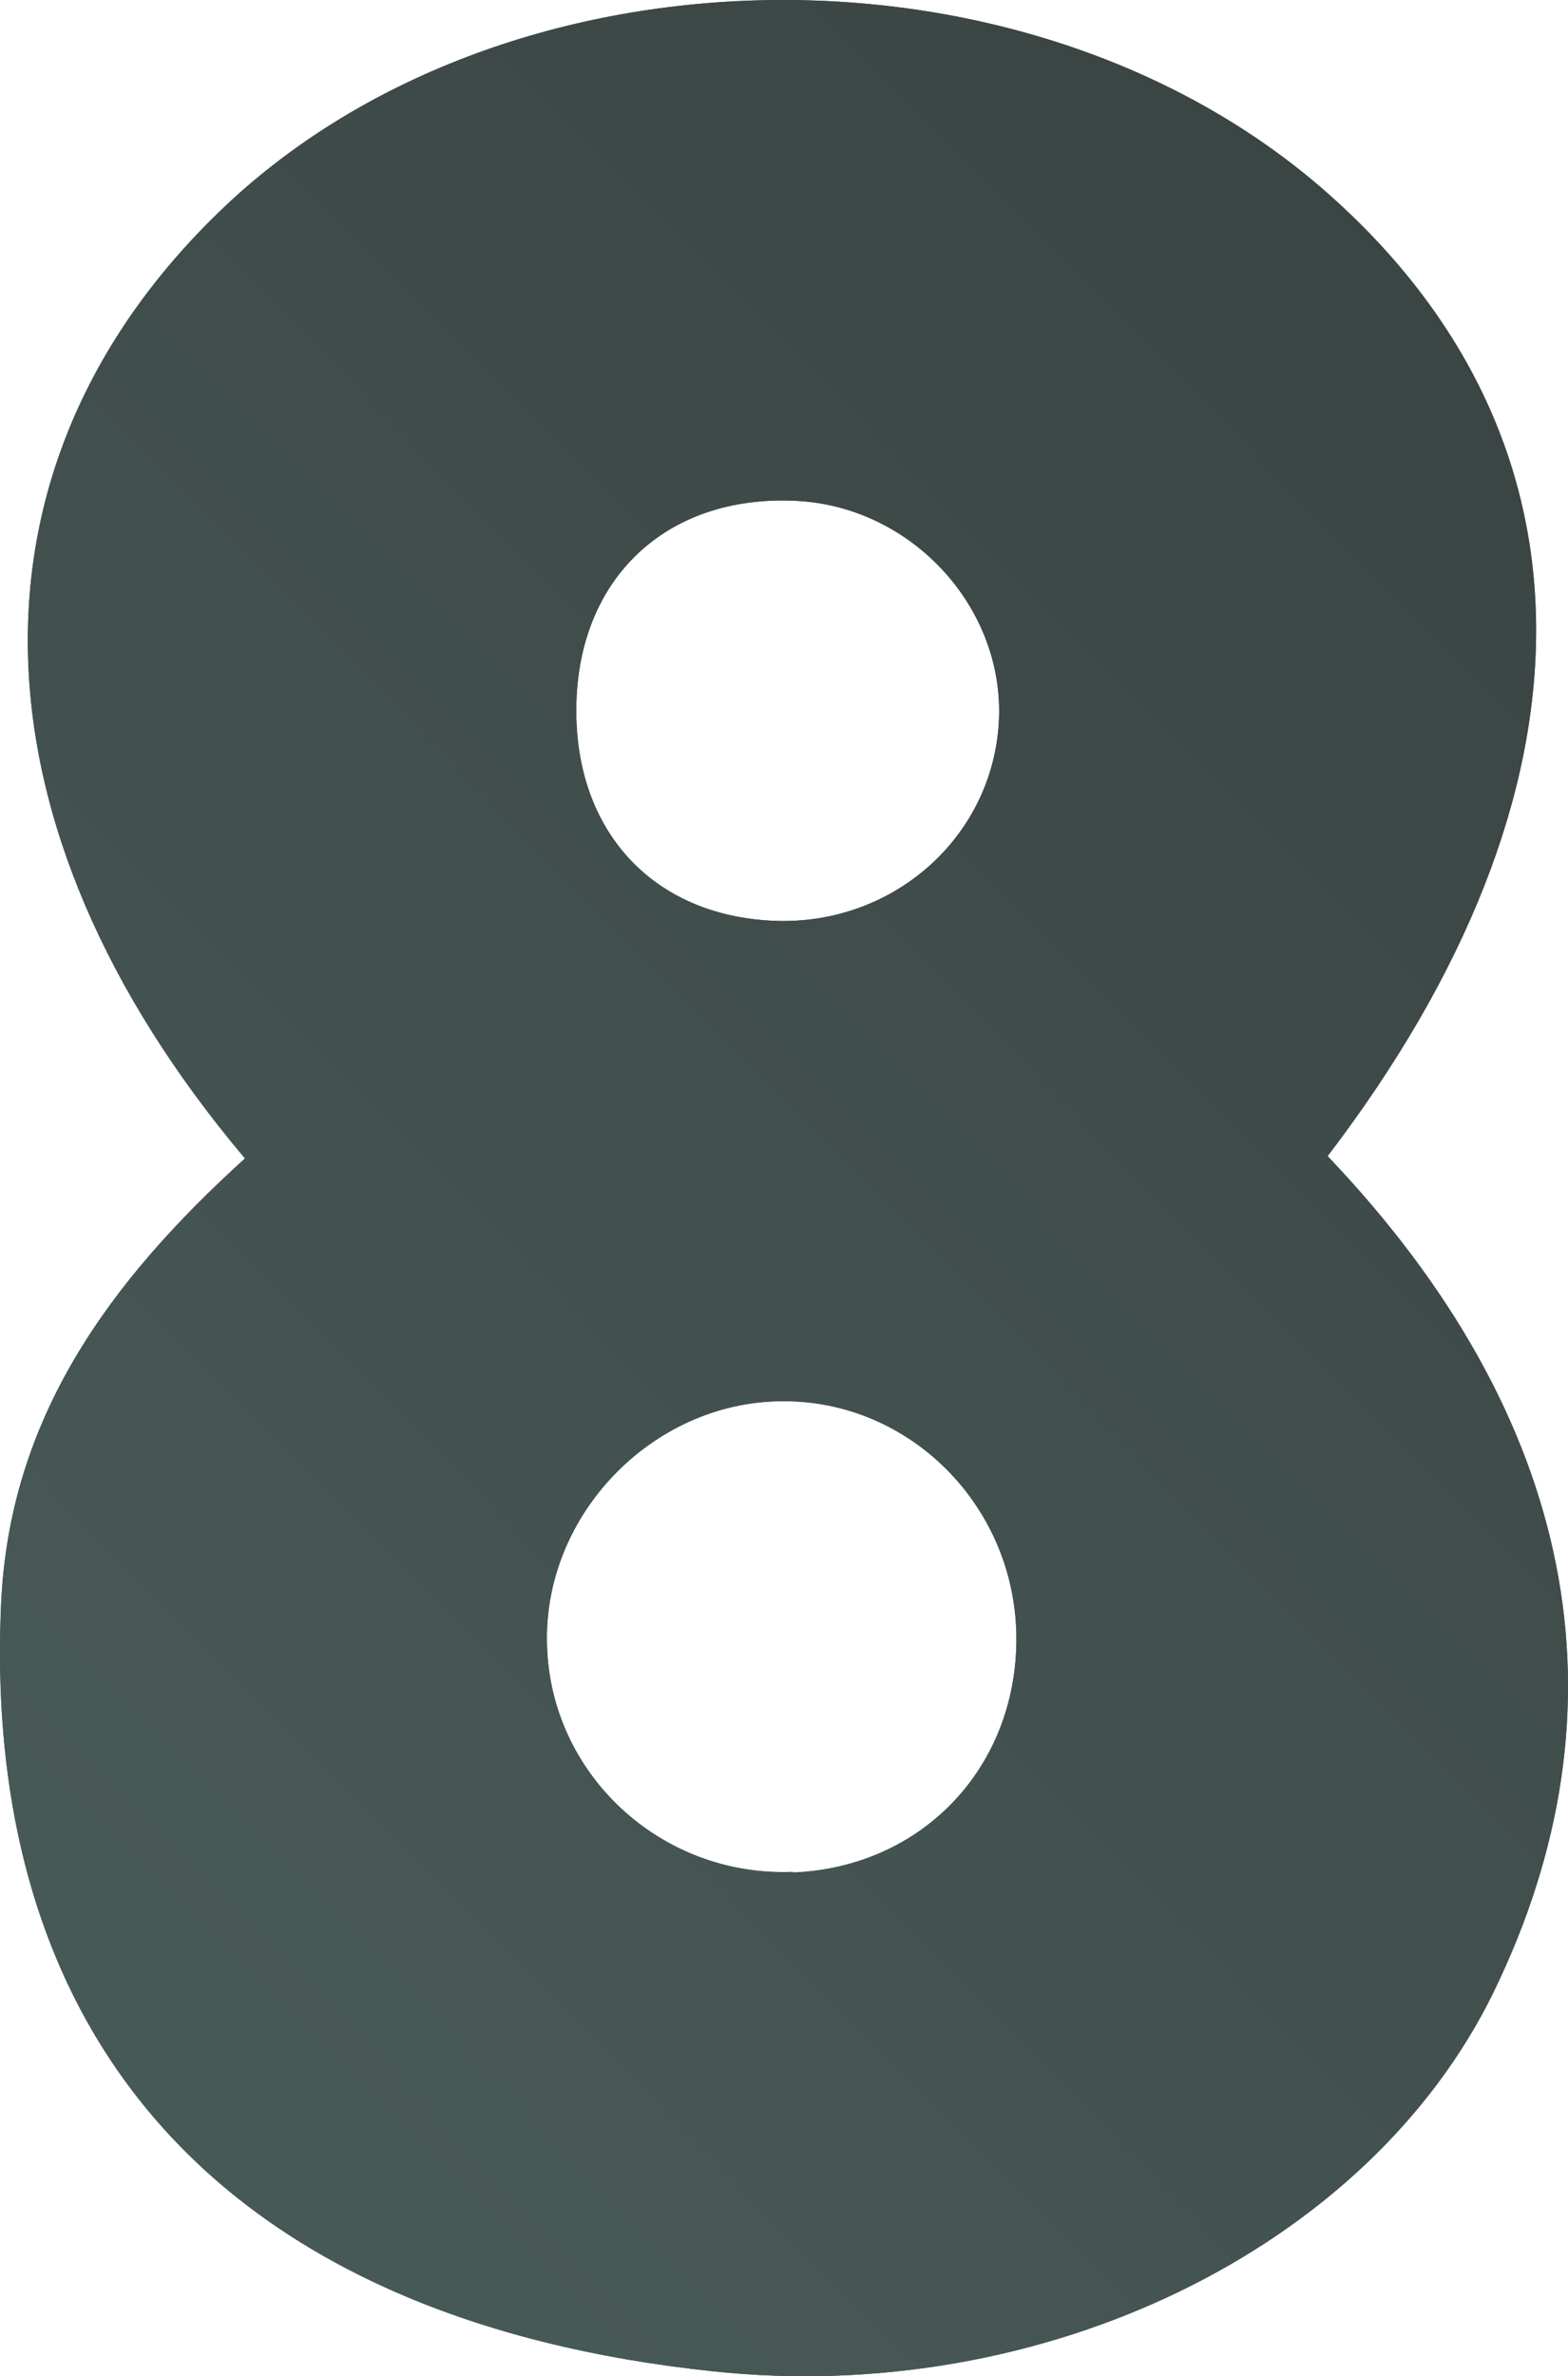 <svg width="344" height="521" viewBox="0 0 344 521" fill="none" xmlns="http://www.w3.org/2000/svg">
<path d="M291.259 253.489C352.468 173.379 352.216 95.793 290.754 41.924C224.75 -15.856 109.778 -13.585 47.811 46.718C-9.485 102.353 -7.971 180.823 53.743 253.994C23.832 281.118 1.999 311.017 0.232 351.892C-4.059 449.159 51.219 508.831 156.473 519.933C228.914 527.628 300.094 493.061 327.606 436.922C358.274 374.095 345.78 310.638 291.259 253.489ZM174.268 109.796C199.256 110.806 219.575 132.126 219.197 156.601C218.692 182.715 196.48 203.026 169.725 201.891C143.222 200.755 126.058 182.21 126.437 154.961C126.815 126.827 146.124 108.535 174.394 109.796H174.268ZM173.889 410.429C144.989 411.564 120.631 388.982 120 360.47C119.243 332.211 142.969 307.611 171.113 307.232C199.509 306.727 222.983 330.319 222.983 359.335C222.983 387.72 202.159 409.419 174.016 410.555L173.889 410.429Z" fill="url(#paint0_linear_216_24103)"/>
<path d="M291.259 253.489C352.468 173.379 352.216 95.793 290.754 41.924C224.75 -15.856 109.778 -13.585 47.811 46.718C-9.485 102.353 -7.971 180.823 53.743 253.994C23.832 281.118 1.999 311.017 0.232 351.892C-4.059 449.159 51.219 508.831 156.473 519.933C228.914 527.628 300.094 493.061 327.606 436.922C358.274 374.095 345.78 310.638 291.259 253.489ZM174.268 109.796C199.256 110.806 219.575 132.126 219.197 156.601C218.692 182.715 196.48 203.026 169.725 201.891C143.222 200.755 126.058 182.21 126.437 154.961C126.815 126.827 146.124 108.535 174.394 109.796H174.268ZM173.889 410.429C144.989 411.564 120.631 388.982 120 360.47C119.243 332.211 142.969 307.611 171.113 307.232C199.509 306.727 222.983 330.319 222.983 359.335C222.983 387.72 202.159 409.419 174.016 410.555L173.889 410.429Z" fill="url(#paint1_linear_216_24103)"/>
<defs>
<linearGradient id="paint0_linear_216_24103" x1="-1.69344e-06" y1="229" x2="307" y2="271" gradientUnits="userSpaceOnUse">
<stop stop-color="#3B4544"/>
<stop offset="1" stop-color="#475957"/>
</linearGradient>
<linearGradient id="paint1_linear_216_24103" x1="321" y1="96.5" x2="10.5" y2="403.5" gradientUnits="userSpaceOnUse">
<stop stop-color="#3B4544"/>
<stop offset="1" stop-color="#475957"/>
</linearGradient>
</defs>
</svg>

